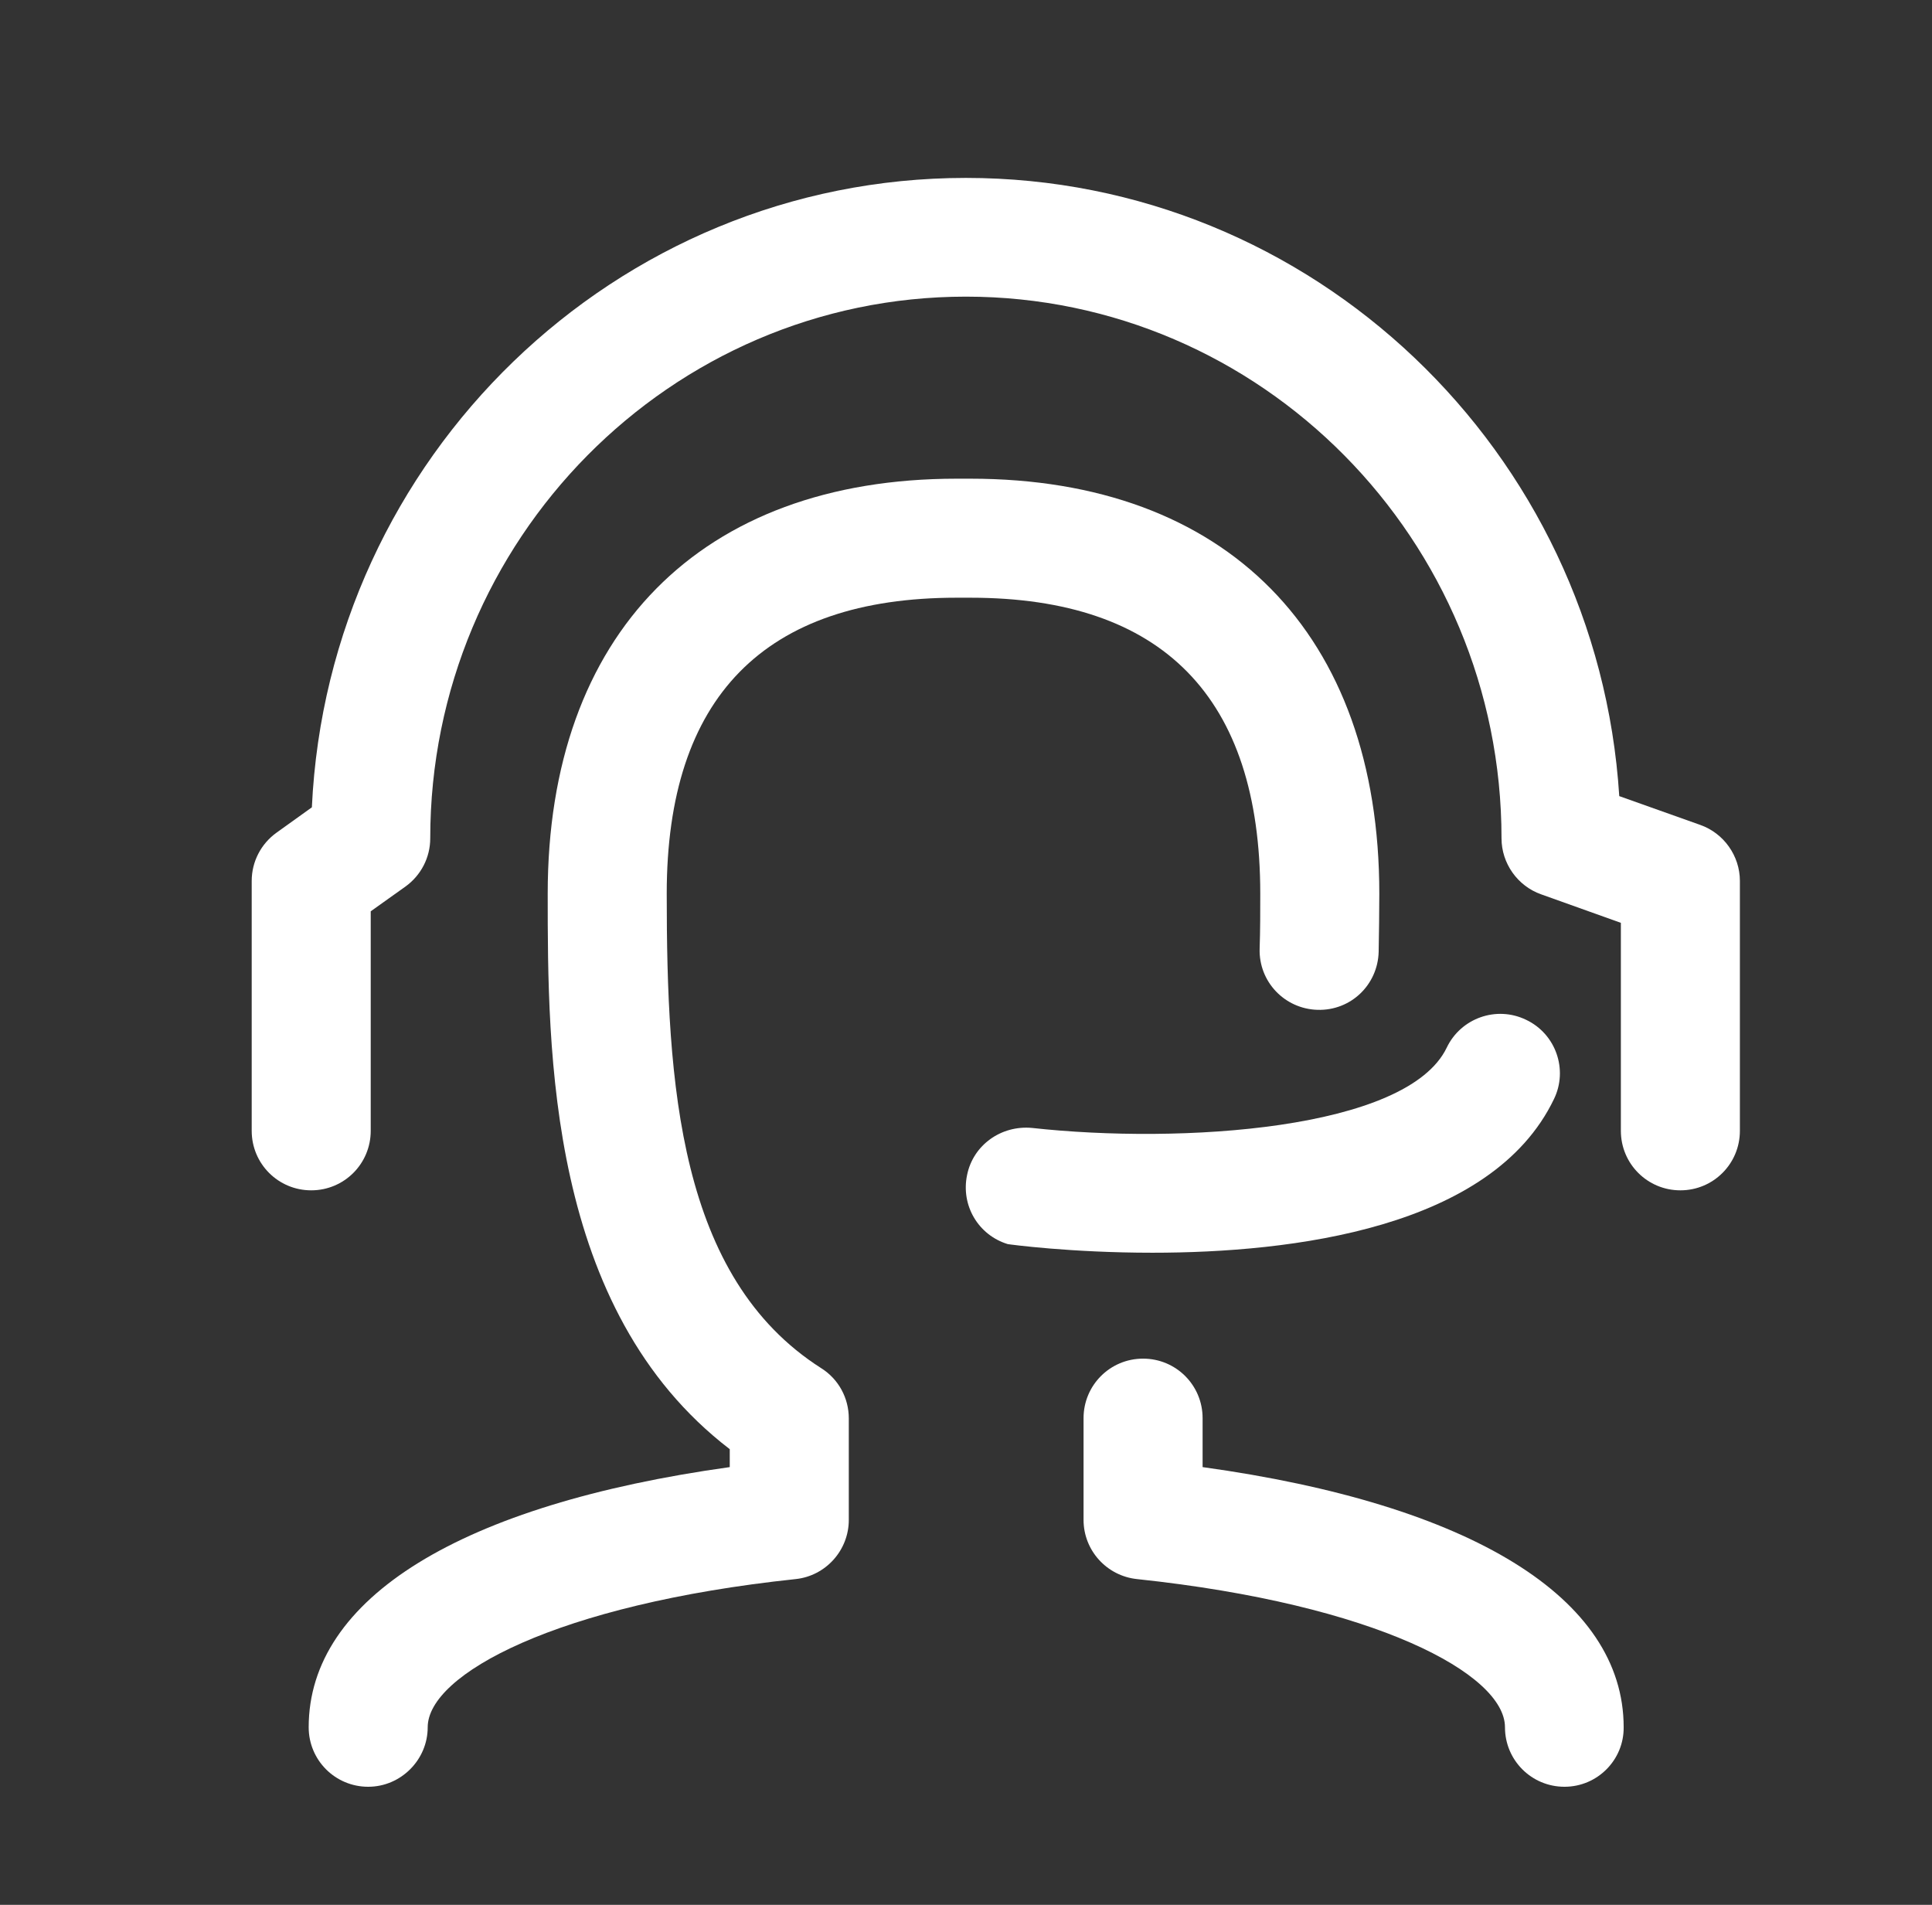 <svg width="71" height="70" viewBox="0 0 71 70" fill="none" xmlns="http://www.w3.org/2000/svg">
<rect x="0" y="0" width="71" height="70" fill="#333333" stroke="none"/>
<path d="M13.531 65.661C12.32 65.661 11.344 64.685 11.344 63.474C11.344 58.723 16.953 55.289 26.818 53.914V53.255C20.128 48.128 20.128 38.627 20.128 32.842C20.128 23.294 25.748 17.591 35.155 17.591H35.661C45.068 17.591 50.689 23.294 50.689 32.842C50.689 33.547 50.677 34.253 50.665 34.982C50.63 36.193 49.642 37.146 48.419 37.11C47.208 37.075 46.256 36.076 46.291 34.864C46.314 34.182 46.314 33.512 46.314 32.842C46.314 25.622 42.728 21.965 35.661 21.965H35.155C28.088 21.965 24.502 25.622 24.502 32.842C24.502 39.827 24.937 46.941 30.181 50.28C30.816 50.68 31.193 51.374 31.193 52.126V55.854C31.193 56.971 30.346 57.912 29.241 58.029C20.457 58.958 15.718 61.533 15.718 63.474C15.718 64.673 14.73 65.661 13.531 65.661Z" fill="#fff"/>
<path d="M57.494 65.661C56.283 65.661 55.307 64.685 55.307 63.474C55.307 61.522 50.568 58.959 41.784 58.029C40.667 57.912 39.82 56.971 39.82 55.854V52.115C39.82 50.904 40.796 49.928 42.007 49.928C43.219 49.928 44.195 50.904 44.195 52.115V53.914C54.06 55.278 59.669 58.723 59.669 63.474C59.681 64.673 58.705 65.661 57.494 65.661Z" fill="#fff"/>
<path d="M42.349 46.036C39.338 46.036 37.093 45.73 37.034 45.719C35.952 45.389 35.305 44.296 35.54 43.179C35.764 42.073 36.798 41.344 37.927 41.45C43.383 42.05 51.709 41.532 53.167 38.499C53.684 37.417 54.989 36.947 56.083 37.476C57.176 37.993 57.635 39.31 57.106 40.392C54.825 45.142 47.487 46.036 42.349 46.036Z" fill="#fff"/>
<path d="M61.753 43.743C60.542 43.743 59.566 42.767 59.566 41.556V33.913L56.638 32.866C55.768 32.56 55.18 31.725 55.18 30.808C55.18 19.837 46.349 10.901 35.496 10.901C24.642 10.901 15.811 19.837 15.811 30.808C15.811 31.514 15.47 32.172 14.894 32.584L13.624 33.489V41.556C13.624 42.767 12.648 43.743 11.437 43.743C10.226 43.743 9.25 42.767 9.25 41.556V32.372C9.25 31.667 9.591 31.008 10.167 30.596L11.461 29.668C12.06 16.815 22.608 6.538 35.496 6.538C48.242 6.538 58.707 16.592 59.507 29.256L62.482 30.314C63.352 30.62 63.94 31.455 63.94 32.372V41.556C63.94 42.767 62.964 43.743 61.753 43.743Z" fill="#fff"/>
</svg>

